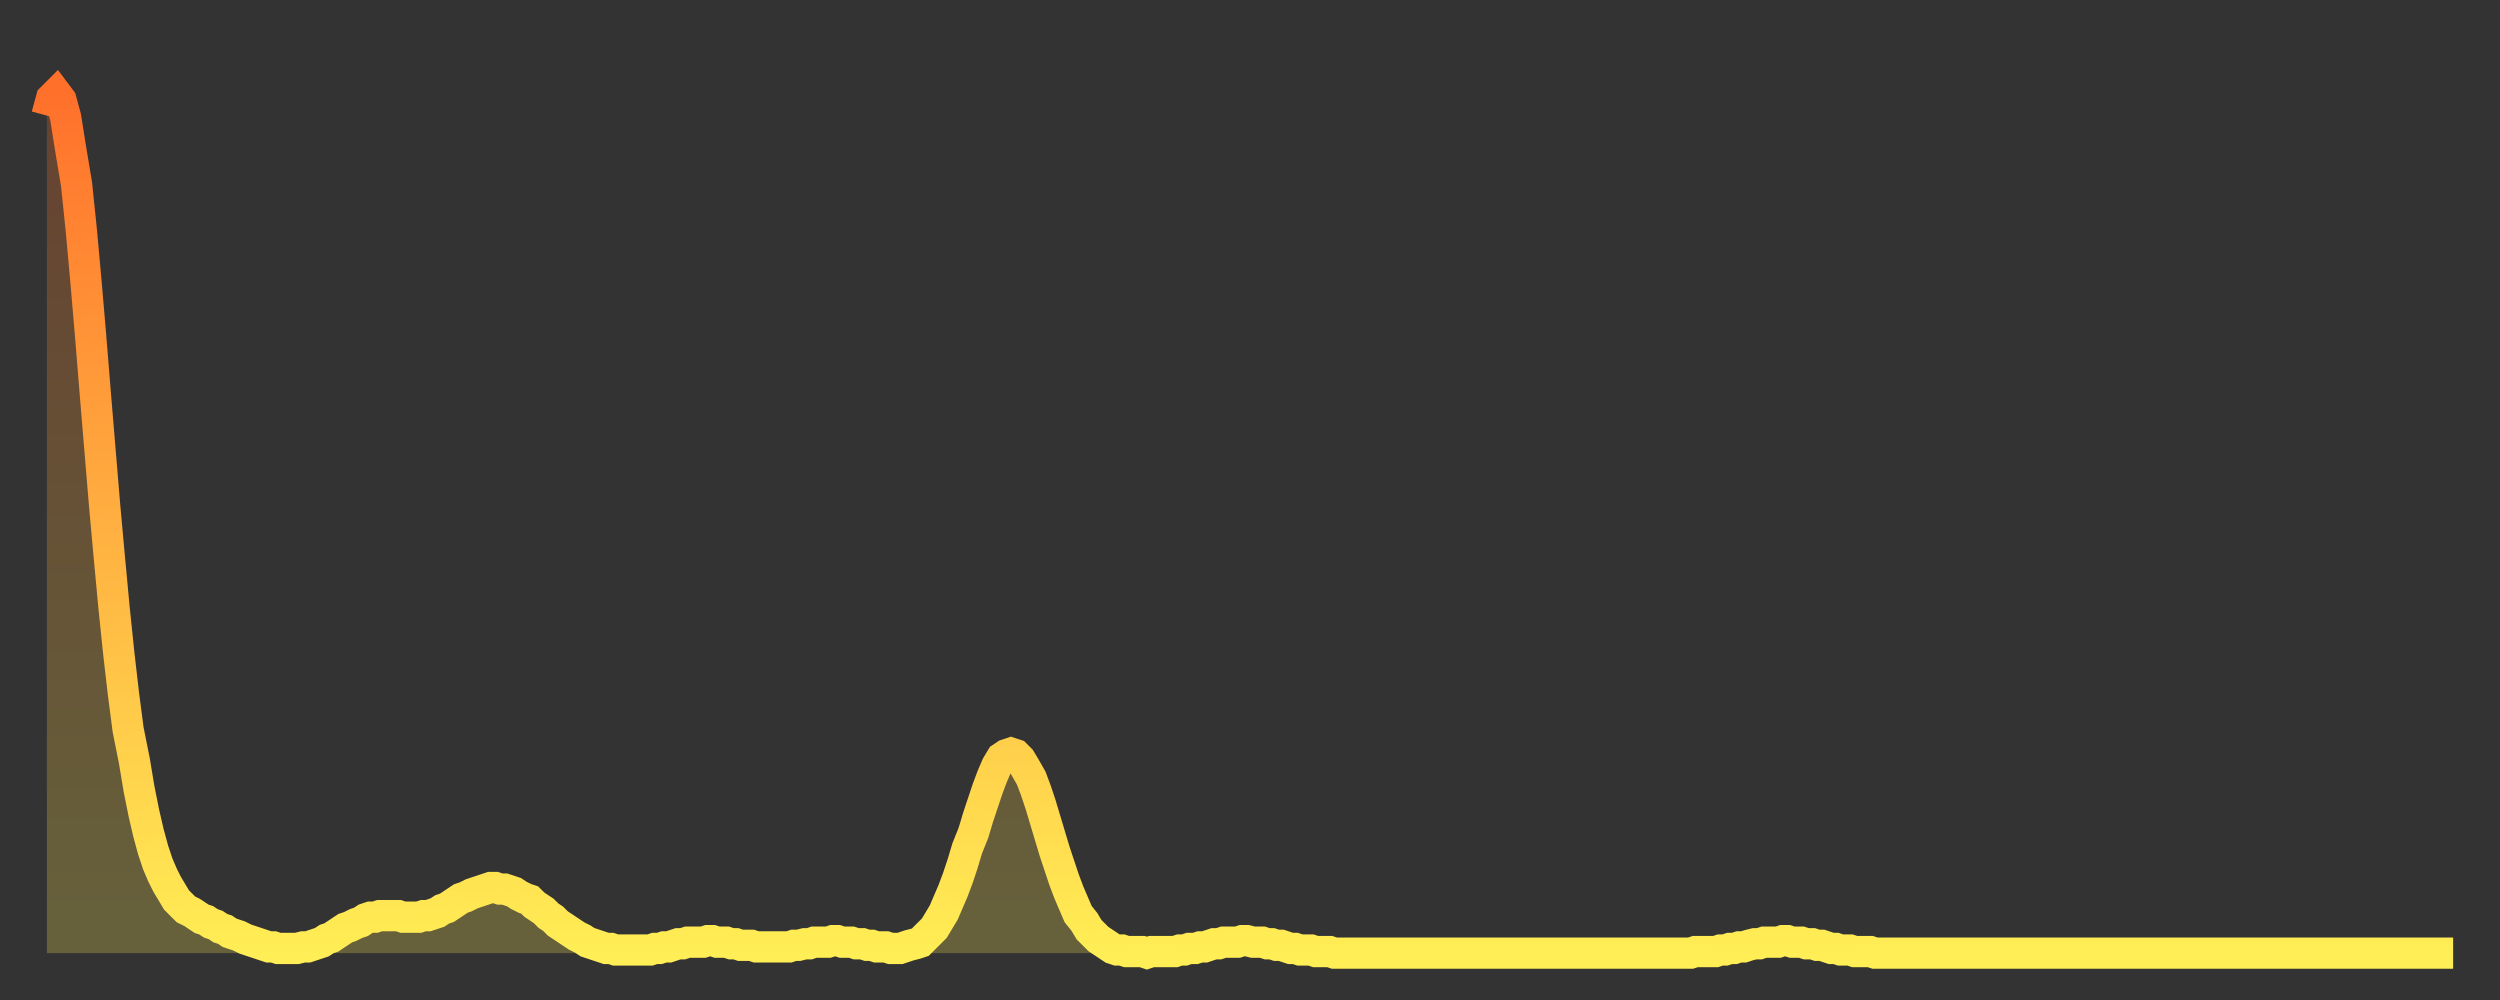 <?xml version="1.0" encoding="utf-8" ?>
<svg baseProfile="full" height="64" version="1.1" width="160" xmlns="http://www.w3.org/2000/svg" xmlns:ev="http://www.w3.org/2001/xml-events" xmlns:xlink="http://www.w3.org/1999/xlink"><rect width="100%" height="100%" fill="#333333" stroke="none"/><defs><linearGradient id="id2956072" x1="0" x2="0" y1="0" y2="1"><stop offset="0%" stop-color="#ff702b" /><stop offset="50%" stop-color="#ffaf40" /><stop offset="100%" stop-color="#ffee55" /></linearGradient></defs><g transform="translate(3,3)"><g><path d="M 0.0 4.4 0.3 3.3 0.6 3.0 0.9 3.4 1.2 4.5 1.5 6.4 1.9 8.8 2.2 11.7 2.5 15.0 2.8 18.5 3.1 22.2 3.4 25.8 3.7 29.4 4.0 32.7 4.3 35.9 4.6 38.8 4.9 41.4 5.2 43.7 5.6 45.7 5.9 47.5 6.2 49.0 6.5 50.3 6.8 51.4 7.1 52.3 7.4 53.0 7.7 53.6 8.0 54.1 8.3 54.6 8.6 54.9 8.9 55.2 9.3 55.4 9.6 55.6 9.9 55.8 10.2 55.9 10.5 56.1 10.8 56.2 11.1 56.4 11.4 56.5 11.7 56.7 12.0 56.8 12.3 56.9 12.7 57.1 13.0 57.2 13.3 57.3 13.6 57.4 13.9 57.5 14.2 57.6 14.5 57.6 14.8 57.7 15.1 57.7 15.4 57.7 15.7 57.7 16.0 57.7 16.4 57.6 16.7 57.6 17.0 57.5 17.3 57.4 17.6 57.3 17.9 57.1 18.2 57.0 18.5 56.8 18.8 56.6 19.1 56.4 19.4 56.3 19.8 56.1 20.1 56.0 20.4 55.8 20.7 55.7 21.0 55.7 21.3 55.6 21.6 55.6 21.9 55.6 22.2 55.6 22.5 55.6 22.8 55.7 23.1 55.7 23.5 55.7 23.8 55.7 24.1 55.6 24.4 55.6 24.7 55.5 25.0 55.4 25.3 55.2 25.6 55.1 25.9 54.9 26.2 54.7 26.5 54.5 26.8 54.4 27.2 54.2 27.5 54.1 27.8 54.0 28.1 53.9 28.4 53.8 28.7 53.8 29.0 53.9 29.3 53.9 29.6 54.0 29.9 54.1 30.2 54.3 30.6 54.5 30.9 54.6 31.2 54.9 31.5 55.1 31.8 55.3 32.1 55.6 32.4 55.8 32.7 56.1 33.0 56.3 33.3 56.5 33.6 56.7 33.9 56.9 34.3 57.1 34.6 57.3 34.9 57.4 35.2 57.5 35.5 57.6 35.8 57.7 36.1 57.7 36.4 57.8 36.7 57.8 37.0 57.8 37.3 57.8 37.7 57.8 38.0 57.8 38.3 57.8 38.6 57.8 38.9 57.7 39.2 57.7 39.5 57.6 39.8 57.6 40.1 57.5 40.4 57.4 40.7 57.4 41.0 57.3 41.4 57.3 41.7 57.3 42.0 57.3 42.3 57.2 42.6 57.2 42.9 57.3 43.2 57.3 43.5 57.3 43.8 57.4 44.1 57.4 44.4 57.5 44.7 57.5 45.1 57.5 45.4 57.6 45.7 57.6 46.0 57.6 46.3 57.6 46.6 57.6 46.9 57.6 47.2 57.6 47.5 57.6 47.8 57.5 48.1 57.5 48.5 57.4 48.8 57.4 49.1 57.3 49.4 57.3 49.7 57.3 50.0 57.3 50.3 57.2 50.6 57.2 50.9 57.3 51.2 57.3 51.5 57.3 51.8 57.4 52.2 57.4 52.5 57.5 52.8 57.5 53.1 57.6 53.4 57.6 53.7 57.6 54.0 57.7 54.3 57.7 54.6 57.7 54.9 57.6 55.2 57.5 55.6 57.4 55.9 57.3 56.2 57.0 56.5 56.7 56.8 56.4 57.1 55.9 57.4 55.4 57.7 54.7 58.0 54.0 58.3 53.2 58.6 52.3 58.9 51.3 59.3 50.3 59.6 49.3 59.9 48.4 60.2 47.5 60.5 46.7 60.8 46.0 61.1 45.5 61.4 45.3 61.7 45.2 62.0 45.3 62.3 45.6 62.6 46.1 63.0 46.8 63.3 47.6 63.6 48.5 63.9 49.5 64.2 50.5 64.5 51.5 64.8 52.4 65.1 53.3 65.4 54.1 65.7 54.8 66.0 55.5 66.4 56.0 66.7 56.5 67.0 56.8 67.3 57.1 67.6 57.3 67.9 57.5 68.2 57.7 68.5 57.8 68.8 57.8 69.1 57.9 69.4 57.9 69.7 57.9 70.1 57.9 70.4 58.0 70.7 57.9 71.0 57.9 71.3 57.9 71.6 57.9 71.9 57.9 72.2 57.9 72.5 57.8 72.8 57.8 73.1 57.7 73.5 57.7 73.8 57.6 74.1 57.6 74.4 57.5 74.7 57.4 75.0 57.4 75.3 57.3 75.6 57.3 75.9 57.3 76.2 57.3 76.5 57.2 76.8 57.2 77.2 57.3 77.5 57.3 77.8 57.3 78.1 57.4 78.4 57.4 78.7 57.5 79.0 57.5 79.3 57.6 79.6 57.7 79.9 57.7 80.2 57.8 80.5 57.8 80.9 57.8 81.2 57.9 81.5 57.9 81.8 57.9 82.1 57.9 82.4 58.0 82.7 58.0 83.0 58.0 83.3 58.0 83.6 58.0 83.9 58.0 84.3 58.0 84.6 58.0 84.9 58.0 85.2 58.0 85.5 58.0 85.8 58.0 86.1 58.0 86.4 58.0 86.7 58.0 87.0 58.0 87.3 58.0 87.6 58.0 88.0 58.0 88.3 58.0 88.6 58.0 88.9 58.0 89.2 58.0 89.5 58.0 89.8 58.0 90.1 58.0 90.4 58.0 90.7 58.0 91.0 58.0 91.4 58.0 91.7 58.0 92.0 58.0 92.3 58.0 92.6 58.0 92.9 58.0 93.2 58.0 93.5 58.0 93.8 58.0 94.1 58.0 94.4 58.0 94.7 58.0 95.1 58.0 95.4 58.0 95.7 58.0 96.0 58.0 96.3 58.0 96.6 58.0 96.9 58.0 97.2 58.0 97.5 58.0 97.8 58.0 98.1 58.0 98.4 58.0 98.8 58.0 99.1 58.0 99.4 58.0 99.7 58.0 100.0 58.0 100.3 58.0 100.6 58.0 100.9 58.0 101.2 58.0 101.5 58.0 101.8 58.0 102.2 58.0 102.5 58.0 102.8 58.0 103.1 58.0 103.4 58.0 103.7 58.0 104.0 58.0 104.3 58.0 104.6 58.0 104.9 58.0 105.2 58.0 105.5 57.9 105.9 57.9 106.2 57.9 106.5 57.9 106.8 57.9 107.1 57.8 107.4 57.8 107.7 57.7 108.0 57.7 108.3 57.6 108.6 57.6 108.9 57.5 109.3 57.4 109.6 57.4 109.9 57.3 110.2 57.3 110.5 57.3 110.8 57.3 111.1 57.2 111.4 57.2 111.7 57.3 112.0 57.3 112.3 57.3 112.6 57.4 113.0 57.4 113.3 57.5 113.6 57.5 113.9 57.6 114.2 57.7 114.5 57.7 114.8 57.8 115.1 57.8 115.4 57.8 115.7 57.9 116.0 57.9 116.3 57.9 116.7 57.9 117.0 58.0 117.3 58.0 117.6 58.0 117.9 58.0 118.2 58.0 118.5 58.0 118.8 58.0 119.1 58.0 119.4 58.0 119.7 58.0 120.1 58.0 120.4 58.0 120.7 58.0 121.0 58.0 121.3 58.0 121.6 58.0 121.9 58.0 122.2 58.0 122.5 58.0 122.8 58.0 123.1 58.0 123.4 58.0 123.8 58.0 124.1 58.0 124.4 58.0 124.7 58.0 125.0 58.0 125.3 58.0 125.6 58.0 125.9 58.0 126.2 58.0 126.5 58.0 126.8 58.0 127.2 58.0 127.5 58.0 127.8 58.0 128.1 58.0 128.4 58.0 128.7 58.0 129.0 58.0 129.3 58.0 129.6 58.0 129.9 58.0 130.2 58.0 130.5 58.0 130.9 58.0 131.2 58.0 131.5 58.0 131.8 58.0 132.1 58.0 132.4 58.0 132.7 58.0 133.0 58.0 133.3 58.0 133.6 58.0 133.9 58.0 134.2 58.0 134.6 58.0 134.9 58.0 135.2 58.0 135.5 58.0 135.8 58.0 136.1 58.0 136.4 58.0 136.7 58.0 137.0 58.0 137.3 58.0 137.6 58.0 138.0 58.0 138.3 58.0 138.6 58.0 138.9 58.0 139.2 58.0 139.5 58.0 139.8 58.0 140.1 58.0 140.4 58.0 140.7 58.0 141.0 58.0 141.3 58.0 141.7 58.0 142.0 58.0 142.3 58.0 142.6 58.0 142.9 58.0 143.2 58.0 143.5 58.0 143.8 58.0 144.1 58.0 144.4 58.0 144.7 58.0 145.1 58.0 145.4 58.0 145.7 58.0 146.0 58.0 146.3 58.0 146.6 58.0 146.9 58.0 147.2 58.0 147.5 58.0 147.8 58.0 148.1 58.0 148.4 58.0 148.8 58.0 149.1 58.0 149.4 58.0 149.7 58.0 150.0 58.0 150.3 58.0 150.6 58.0 150.9 58.0 151.2 58.0 151.5 58.0 151.8 58.0 152.1 58.0 152.5 58.0 152.8 58.0 153.1 58.0 153.4 58.0 153.7 58.0 154.0 58.0" fill="none" id="graph-curve" opacity="1" stroke="url(#id2956072)" stroke-width="2" /><path d="M 0 58 L 0.0 4.4 0.3 3.3 0.6 3.0 0.9 3.4 1.2 4.5 1.5 6.4 1.9 8.8 2.2 11.7 2.5 15.0 2.8 18.5 3.1 22.2 3.4 25.8 3.7 29.4 4.0 32.7 4.3 35.9 4.6 38.8 4.9 41.4 5.2 43.7 5.6 45.7 5.9 47.5 6.2 49.0 6.5 50.3 6.8 51.4 7.1 52.3 7.4 53.0 7.7 53.6 8.0 54.1 8.3 54.6 8.6 54.9 8.9 55.2 9.3 55.4 9.6 55.6 9.9 55.8 10.2 55.9 10.5 56.1 10.8 56.2 11.1 56.4 11.4 56.5 11.7 56.7 12.0 56.8 12.3 56.9 12.7 57.1 13.0 57.2 13.3 57.3 13.6 57.4 13.9 57.5 14.2 57.6 14.5 57.6 14.8 57.7 15.1 57.7 15.4 57.7 15.7 57.7 16.0 57.7 16.4 57.6 16.7 57.6 17.0 57.5 17.3 57.4 17.6 57.3 17.9 57.1 18.2 57.0 18.5 56.8 18.8 56.6 19.1 56.4 19.4 56.3 19.8 56.1 20.1 56.0 20.4 55.8 20.7 55.7 21.0 55.7 21.3 55.6 21.6 55.6 21.9 55.6 22.2 55.6 22.5 55.6 22.8 55.7 23.1 55.7 23.5 55.7 23.8 55.7 24.1 55.6 24.4 55.6 24.7 55.5 25.0 55.4 25.3 55.2 25.6 55.1 25.9 54.9 26.2 54.7 26.5 54.5 26.8 54.4 27.2 54.2 27.5 54.1 27.8 54.0 28.1 53.9 28.4 53.8 28.7 53.8 29.0 53.9 29.3 53.9 29.6 54.0 29.9 54.1 30.2 54.3 30.6 54.5 30.9 54.6 31.2 54.9 31.5 55.1 31.8 55.3 32.1 55.6 32.4 55.8 32.7 56.1 33.0 56.3 33.3 56.5 33.6 56.7 33.9 56.9 34.3 57.1 34.6 57.3 34.9 57.4 35.2 57.5 35.5 57.6 35.8 57.7 36.1 57.7 36.4 57.8 36.7 57.8 37.0 57.8 37.3 57.8 37.7 57.8 38.0 57.8 38.3 57.8 38.6 57.8 38.9 57.7 39.2 57.7 39.5 57.6 39.8 57.6 40.1 57.5 40.4 57.4 40.7 57.4 41.0 57.3 41.4 57.3 41.7 57.3 42.0 57.3 42.3 57.2 42.6 57.2 42.9 57.3 43.2 57.3 43.5 57.3 43.8 57.4 44.1 57.4 44.4 57.5 44.7 57.5 45.1 57.5 45.4 57.6 45.7 57.6 46.0 57.6 46.3 57.6 46.6 57.6 46.9 57.6 47.2 57.6 47.5 57.6 47.8 57.5 48.1 57.5 48.5 57.4 48.8 57.4 49.1 57.3 49.4 57.3 49.7 57.3 50.0 57.3 50.3 57.2 50.6 57.2 50.9 57.3 51.2 57.3 51.5 57.3 51.8 57.4 52.2 57.4 52.5 57.5 52.8 57.5 53.1 57.6 53.4 57.6 53.7 57.6 54.0 57.7 54.3 57.7 54.6 57.7 54.9 57.6 55.2 57.5 55.6 57.4 55.9 57.3 56.2 57.0 56.5 56.7 56.8 56.4 57.1 55.9 57.4 55.4 57.7 54.7 58.0 54.0 58.3 53.2 58.6 52.3 58.9 51.3 59.3 50.3 59.6 49.3 59.9 48.4 60.2 47.5 60.5 46.7 60.8 46.0 61.1 45.5 61.4 45.3 61.7 45.2 62.0 45.3 62.3 45.6 62.6 46.1 63.0 46.8 63.3 47.6 63.6 48.5 63.9 49.5 64.2 50.5 64.5 51.5 64.8 52.4 65.1 53.3 65.4 54.1 65.7 54.8 66.0 55.5 66.4 56.0 66.7 56.5 67.0 56.8 67.3 57.1 67.6 57.3 67.9 57.5 68.2 57.7 68.5 57.8 68.8 57.8 69.1 57.9 69.4 57.9 69.7 57.9 70.1 57.9 70.4 58.0 70.7 57.9 71.0 57.9 71.3 57.9 71.6 57.9 71.9 57.9 72.2 57.9 72.5 57.8 72.8 57.8 73.1 57.7 73.5 57.7 73.8 57.6 74.1 57.6 74.4 57.5 74.7 57.4 75.0 57.4 75.3 57.3 75.6 57.3 75.9 57.3 76.2 57.3 76.5 57.2 76.8 57.2 77.2 57.3 77.5 57.3 77.8 57.3 78.1 57.4 78.4 57.4 78.7 57.5 79.0 57.5 79.3 57.6 79.6 57.7 79.9 57.7 80.2 57.8 80.5 57.8 80.9 57.8 81.2 57.9 81.5 57.9 81.8 57.9 82.1 57.9 82.4 58.0 82.7 58.0 83.0 58.0 83.3 58.0 83.6 58.0 83.9 58.0 84.3 58.0 84.6 58.0 84.9 58.0 85.2 58.0 85.5 58.0 85.8 58.0 86.1 58.0 86.4 58.0 86.7 58.0 87.0 58.0 87.3 58.0 87.6 58.0 88.0 58.0 88.3 58.0 88.6 58.0 88.9 58.0 89.2 58.0 89.5 58.0 89.8 58.0 90.1 58.0 90.4 58.0 90.7 58.0 91.0 58.0 91.4 58.0 91.7 58.0 92.0 58.0 92.3 58.0 92.6 58.0 92.9 58.0 93.2 58.0 93.5 58.0 93.8 58.0 94.1 58.0 94.4 58.0 94.7 58.0 95.1 58.0 95.4 58.0 95.7 58.0 96.0 58.0 96.3 58.0 96.6 58.0 96.9 58.0 97.2 58.0 97.5 58.0 97.8 58.0 98.1 58.0 98.4 58.0 98.8 58.0 99.1 58.0 99.4 58.0 99.7 58.0 100.0 58.0 100.3 58.0 100.6 58.0 100.9 58.0 101.2 58.0 101.5 58.0 101.8 58.0 102.2 58.0 102.5 58.0 102.8 58.0 103.1 58.0 103.4 58.0 103.7 58.0 104.0 58.0 104.3 58.0 104.6 58.0 104.9 58.0 105.2 58.0 105.5 57.9 105.9 57.9 106.2 57.9 106.5 57.9 106.8 57.9 107.1 57.8 107.4 57.8 107.7 57.7 108.0 57.7 108.3 57.6 108.6 57.6 108.9 57.5 109.3 57.4 109.6 57.4 109.9 57.3 110.2 57.3 110.5 57.3 110.8 57.3 111.1 57.2 111.4 57.2 111.7 57.3 112.0 57.3 112.3 57.3 112.6 57.4 113.0 57.4 113.3 57.5 113.6 57.5 113.9 57.6 114.2 57.7 114.5 57.7 114.8 57.8 115.1 57.8 115.4 57.8 115.7 57.9 116.0 57.9 116.3 57.9 116.7 57.9 117.0 58.0 117.3 58.0 117.6 58.0 117.9 58.0 118.2 58.0 118.5 58.0 118.8 58.0 119.1 58.0 119.4 58.0 119.7 58.0 120.1 58.0 120.4 58.0 120.7 58.0 121.0 58.0 121.3 58.0 121.6 58.0 121.9 58.0 122.2 58.0 122.5 58.0 122.8 58.0 123.1 58.0 123.4 58.0 123.8 58.0 124.1 58.0 124.4 58.0 124.7 58.0 125.0 58.0 125.3 58.0 125.6 58.0 125.9 58.0 126.2 58.0 126.5 58.0 126.8 58.0 127.2 58.0 127.5 58.0 127.8 58.0 128.1 58.0 128.4 58.0 128.7 58.0 129.0 58.0 129.3 58.0 129.6 58.0 129.9 58.0 130.2 58.0 130.5 58.0 130.9 58.0 131.2 58.0 131.5 58.0 131.8 58.0 132.1 58.0 132.4 58.0 132.7 58.0 133.0 58.0 133.3 58.0 133.6 58.0 133.9 58.0 134.2 58.0 134.6 58.0 134.9 58.0 135.2 58.0 135.5 58.0 135.8 58.0 136.1 58.0 136.4 58.0 136.7 58.0 137.0 58.0 137.3 58.0 137.6 58.0 138.0 58.0 138.3 58.0 138.6 58.0 138.9 58.0 139.2 58.0 139.5 58.0 139.8 58.0 140.1 58.0 140.4 58.0 140.7 58.0 141.0 58.0 141.3 58.0 141.7 58.0 142.0 58.0 142.3 58.0 142.6 58.0 142.9 58.0 143.2 58.0 143.5 58.0 143.8 58.0 144.1 58.0 144.4 58.0 144.7 58.0 145.1 58.0 145.4 58.0 145.7 58.0 146.0 58.0 146.3 58.0 146.6 58.0 146.9 58.0 147.2 58.0 147.5 58.0 147.8 58.0 148.1 58.0 148.4 58.0 148.8 58.0 149.1 58.0 149.4 58.0 149.7 58.0 150.0 58.0 150.3 58.0 150.6 58.0 150.9 58.0 151.2 58.0 151.5 58.0 151.8 58.0 152.1 58.0 152.5 58.0 152.8 58.0 153.1 58.0 153.4 58.0 153.7 58.0 154.0 58.0 154 58" fill="url(#id2956072)" fill-opacity=".25" id="graph-shadow" /></g></g></svg>